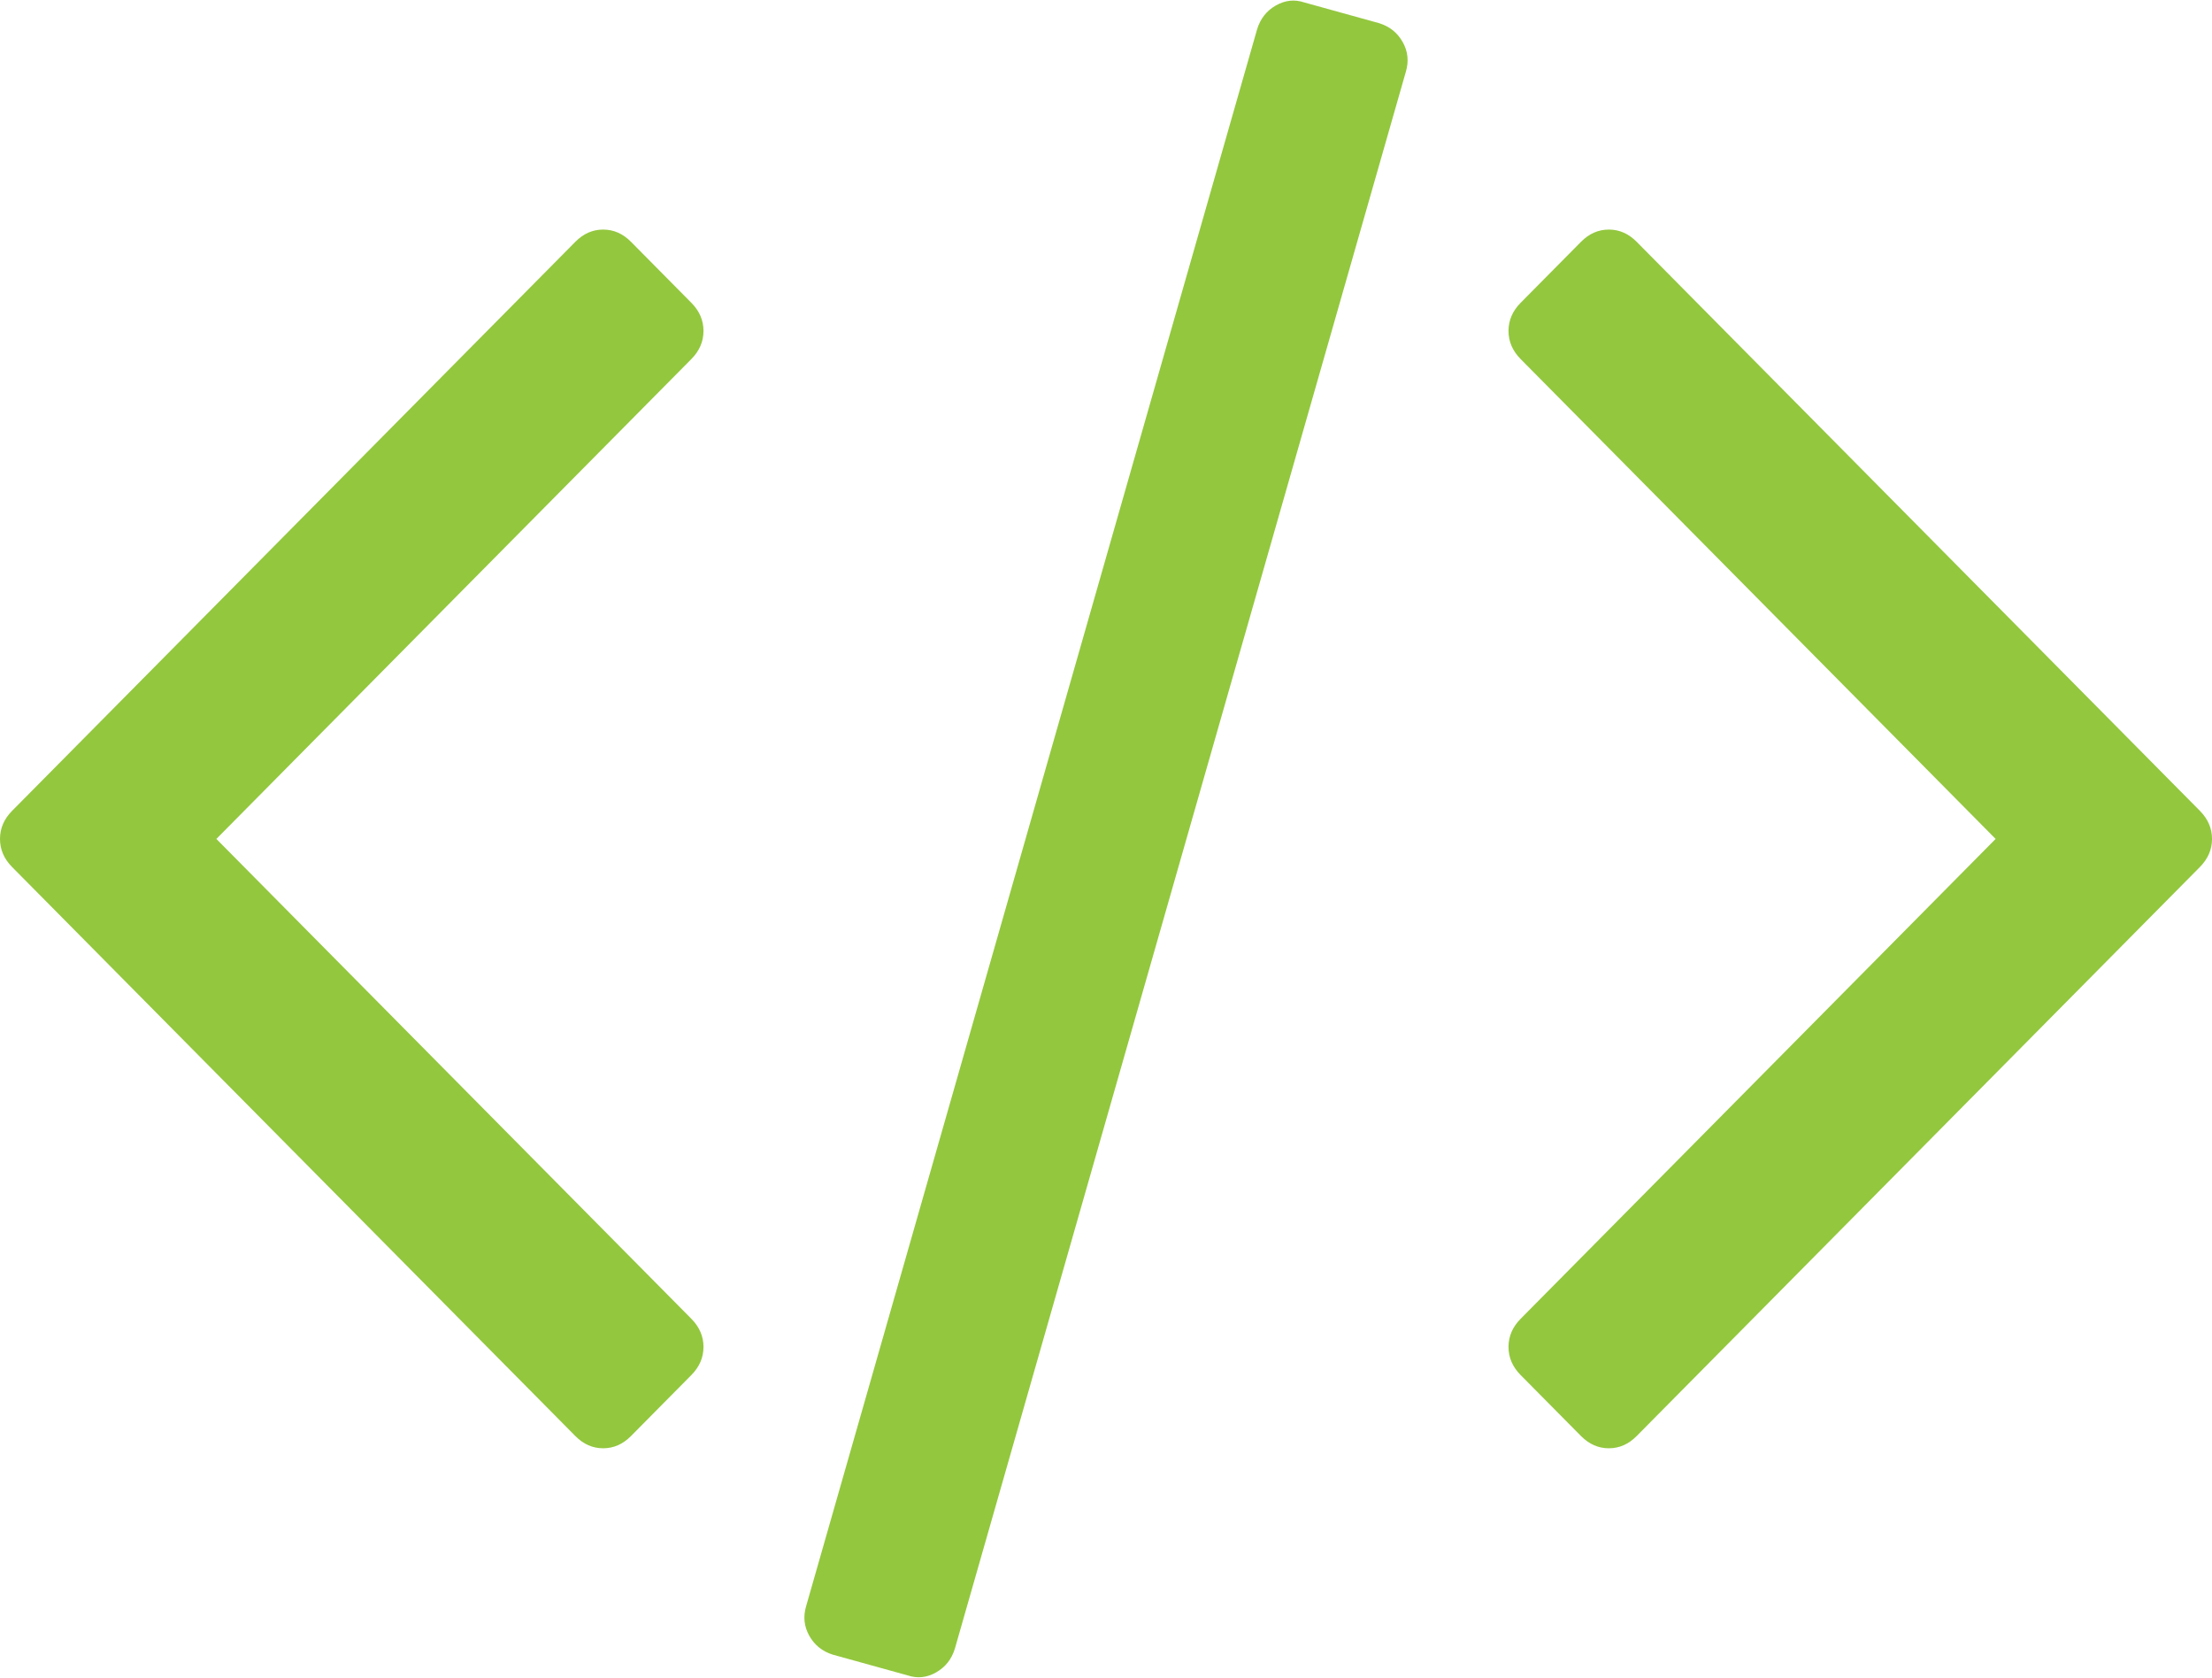 ﻿<?xml version="1.0" encoding="utf-8"?>
<svg version="1.1" xmlns:xlink="http://www.w3.org/1999/xlink" width="120px" height="91px" xmlns="http://www.w3.org/2000/svg">
  <g transform="matrix(1 0 0 1 -1799 -2177 )">
    <path d="M 38.164 73.052  C 38.164 73.626  37.945 74.133  37.508 74.575  L 34.23 77.886  C 33.792 78.328  33.29 78.549  32.721 78.549  C 32.153 78.549  31.65 78.328  31.213 77.886  L 0.656 47.023  C 0.219 46.582  0 46.074  0 45.5  C 0 44.926  0.219 44.418  0.656 43.977  L 31.213 13.114  C 31.65 12.672  32.153 12.451  32.721 12.451  C 33.29 12.451  33.792 12.672  34.23 13.114  L 37.508 16.425  C 37.945 16.867  38.164 17.374  38.164 17.948  C 38.164 18.522  37.945 19.03  37.508 19.472  L 11.738 45.5  L 37.508 71.528  C 37.945 71.97  38.164 72.478  38.164 73.052  Z M 76.098 2.285  C 76.383 2.793  76.437 3.334  76.262 3.908  L 51.803 89.41  C 51.628 89.984  51.29 90.415  50.787 90.702  C 50.284 90.989  49.77 91.044  49.246 90.868  L 45.18 89.742  C 44.612 89.565  44.186 89.223  43.902 88.715  C 43.617 88.207  43.563 87.666  43.738 87.092  L 68.197 1.59  C 68.372 1.016  68.71 0.585  69.213 0.298  C 69.716 0.011  70.23 -0.044  70.754 0.132  L 74.82 1.258  C 75.388 1.435  75.814 1.777  76.098 2.285  Z M 120 45.5  C 120 46.074  119.781 46.582  119.344 47.023  L 88.787 77.886  C 88.35 78.328  87.847 78.549  87.279 78.549  C 86.71 78.549  86.208 78.328  85.77 77.886  L 82.492 74.575  C 82.055 74.133  81.836 73.626  81.836 73.052  C 81.836 72.478  82.055 71.97  82.492 71.528  L 108.262 45.5  L 82.492 19.472  C 82.055 19.03  81.836 18.522  81.836 17.948  C 81.836 17.374  82.055 16.867  82.492 16.425  L 85.77 13.114  C 86.208 12.672  86.71 12.451  87.279 12.451  C 87.847 12.451  88.35 12.672  88.787 13.114  L 119.344 43.977  C 119.781 44.418  120 44.926  120 45.5  Z " fill-rule="nonzero" fill="#93c73e" stroke="none" transform="matrix(1 0 0 1 1799 2177 )" />
  </g>
</svg>